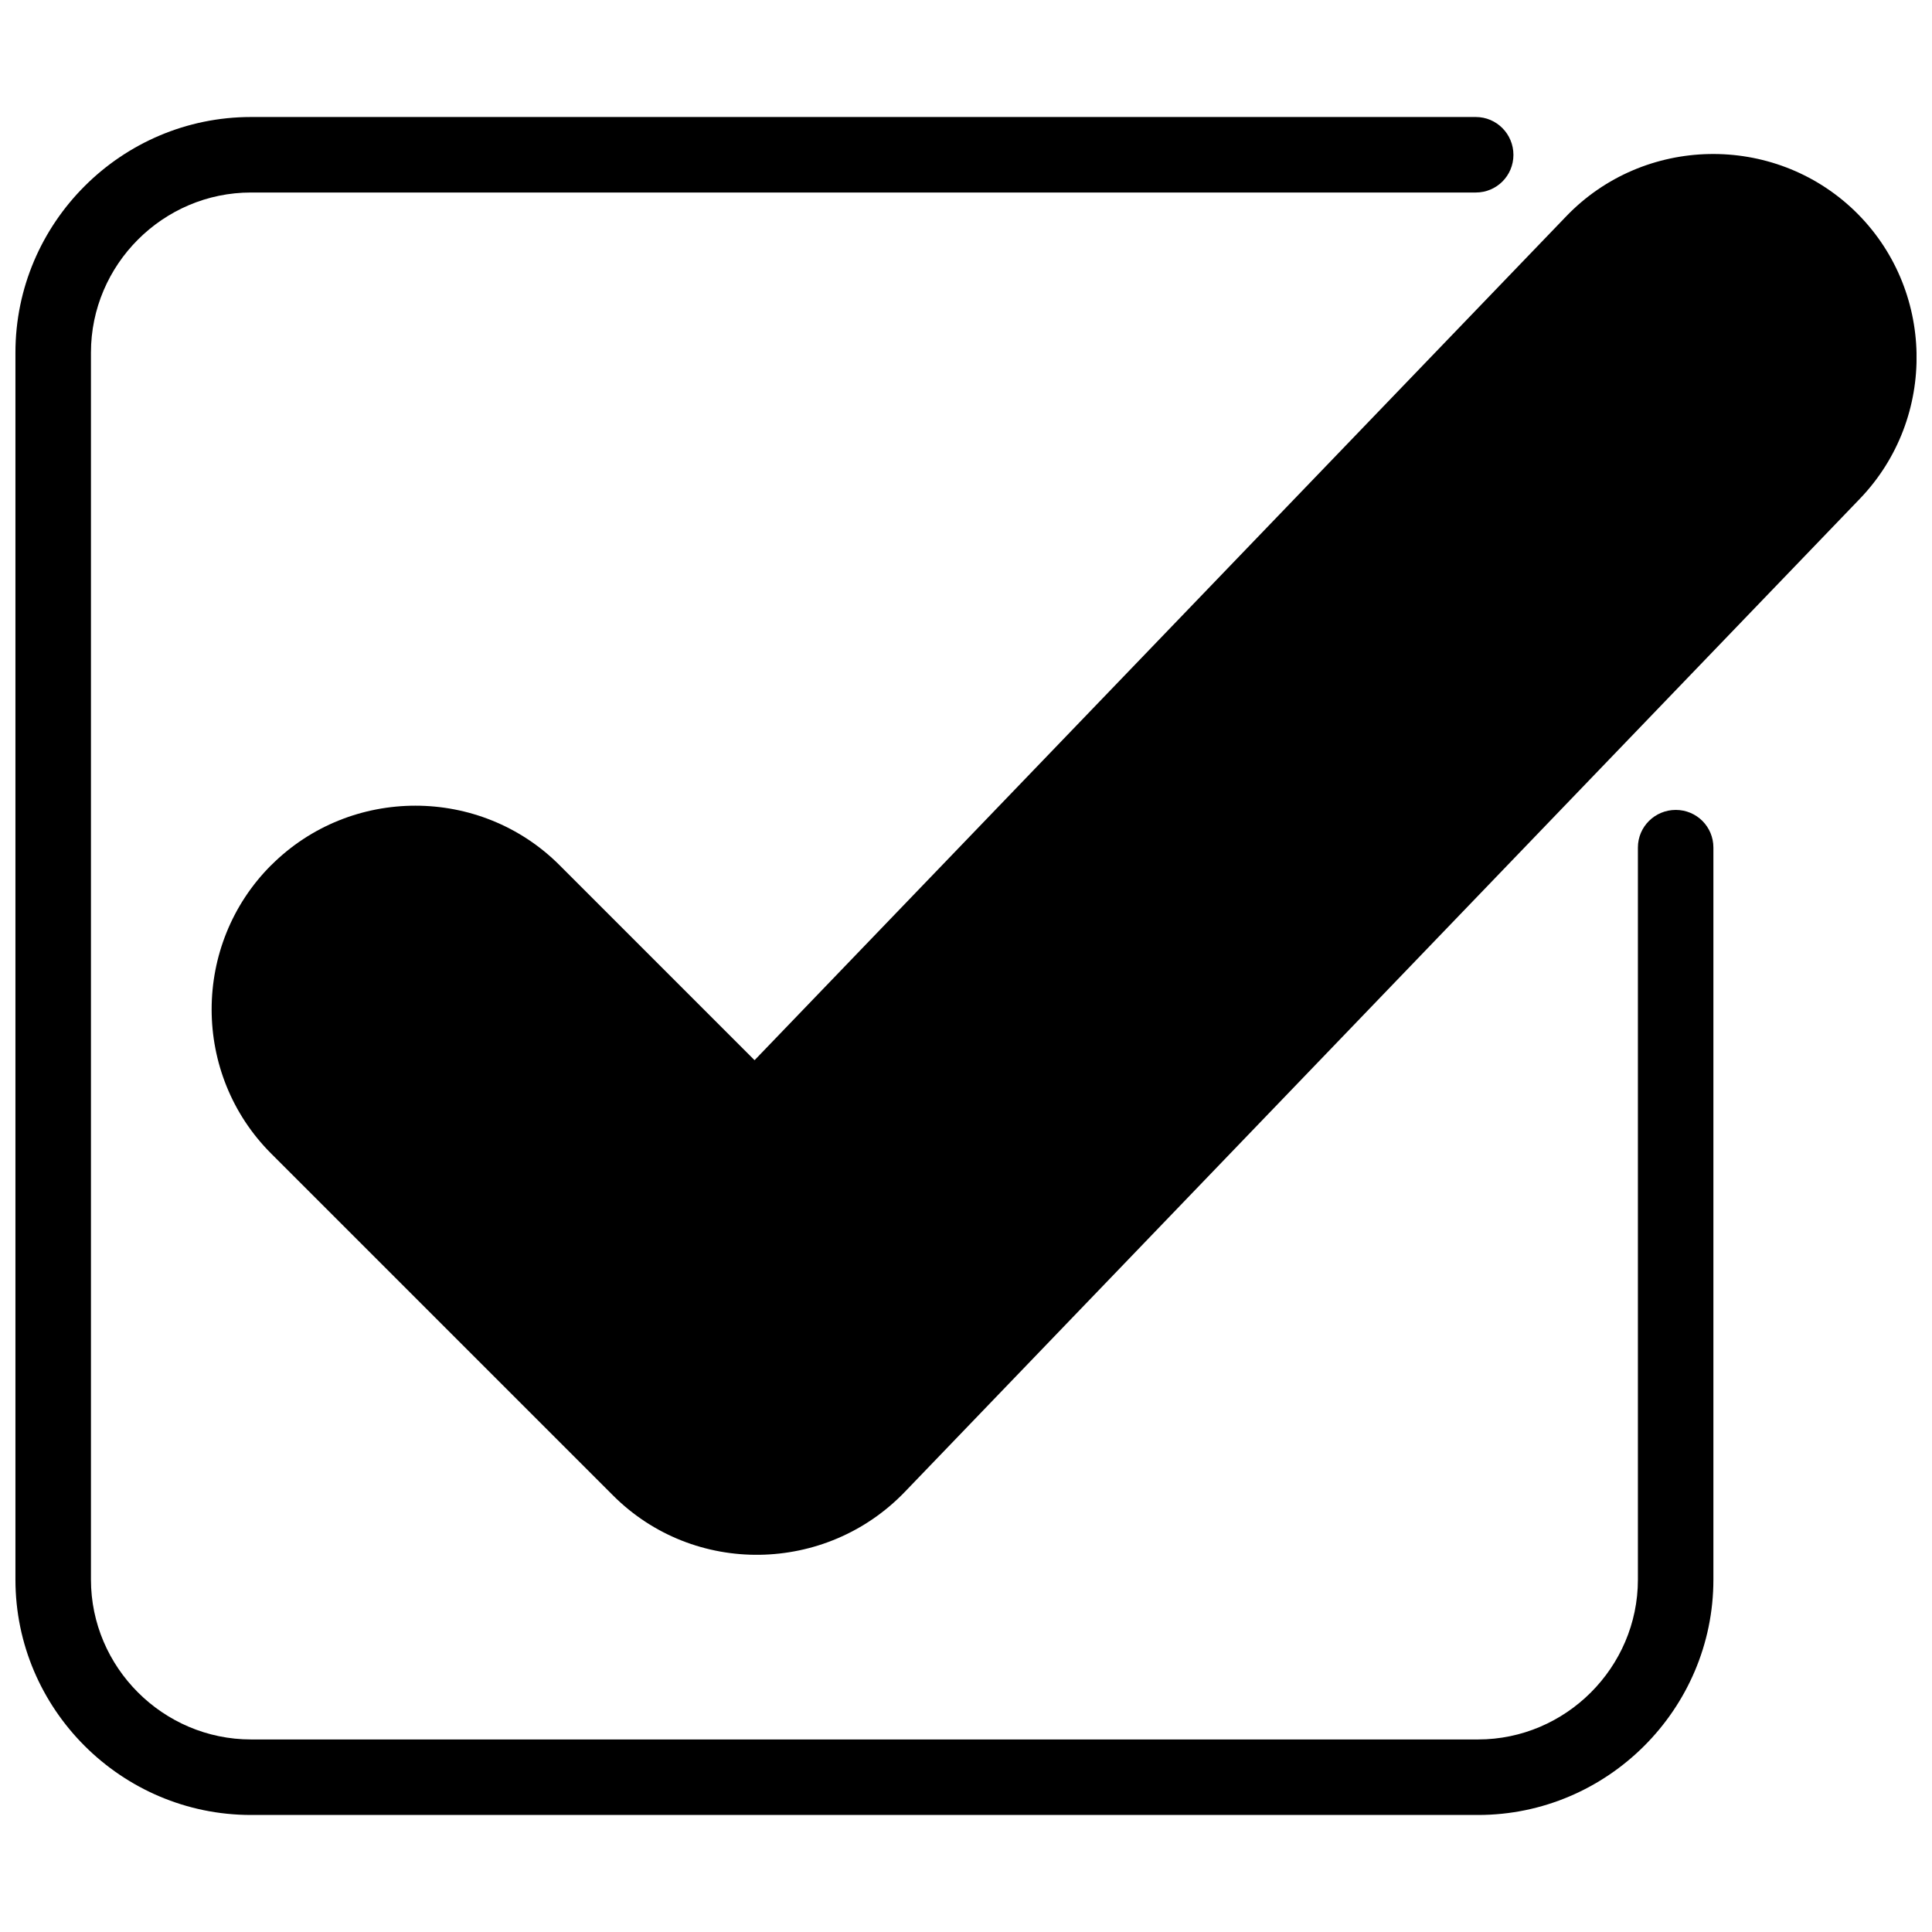 <svg xmlns="http://www.w3.org/2000/svg" width="800px" height="800px" version="1.1" viewBox="144 144 512 512">
 <defs>
  <clipPath id="b">
   <path d="m148.09 175h450.91v450h-450.91z"/>
  </clipPath>
  <clipPath id="a">
   <path d="m200 184h451.9v373h-451.9z"/>
  </clipPath>
 </defs>
 <g>
  <g clip-path="url(#b)">
   <path d="m578.06 368.61c0-5.527 4.508-9.973 10.035-9.973s9.973 4.445 9.973 9.973v194.01c0 34.309-28.059 62.367-62.367 62.367h-325.18c-34.367 0-62.43-28.059-62.43-62.367v-325.18c0-34.367 28.059-62.43 62.43-62.43h324.58c5.527 0 9.973 4.508 9.973 10.035 0 5.527-4.445 9.973-9.973 9.973h-324.58c-23.312 0-42.418 19.105-42.418 42.418v325.18c0 23.254 19.105 42.359 42.418 42.359h325.18c23.254 0 42.359-19.105 42.359-42.359v-194.01z"/>
  </g>
  <g clip-path="url(#a)">
   <path d="m215.87 373.29c21.031-21.031 55.398-21.031 76.426 0l51.672 51.672 215.1-223.64c20.551-21.391 54.918-22.109 76.367-1.504 21.391 20.609 22.051 54.918 1.441 76.367l-253.08 263.17c-20.91 21.75-55.879 22.41-77.328 0.961l-90.609-90.609c-21.031-21.031-21.031-55.398 0-76.426z"/>
  </g>
 </g>
</svg>